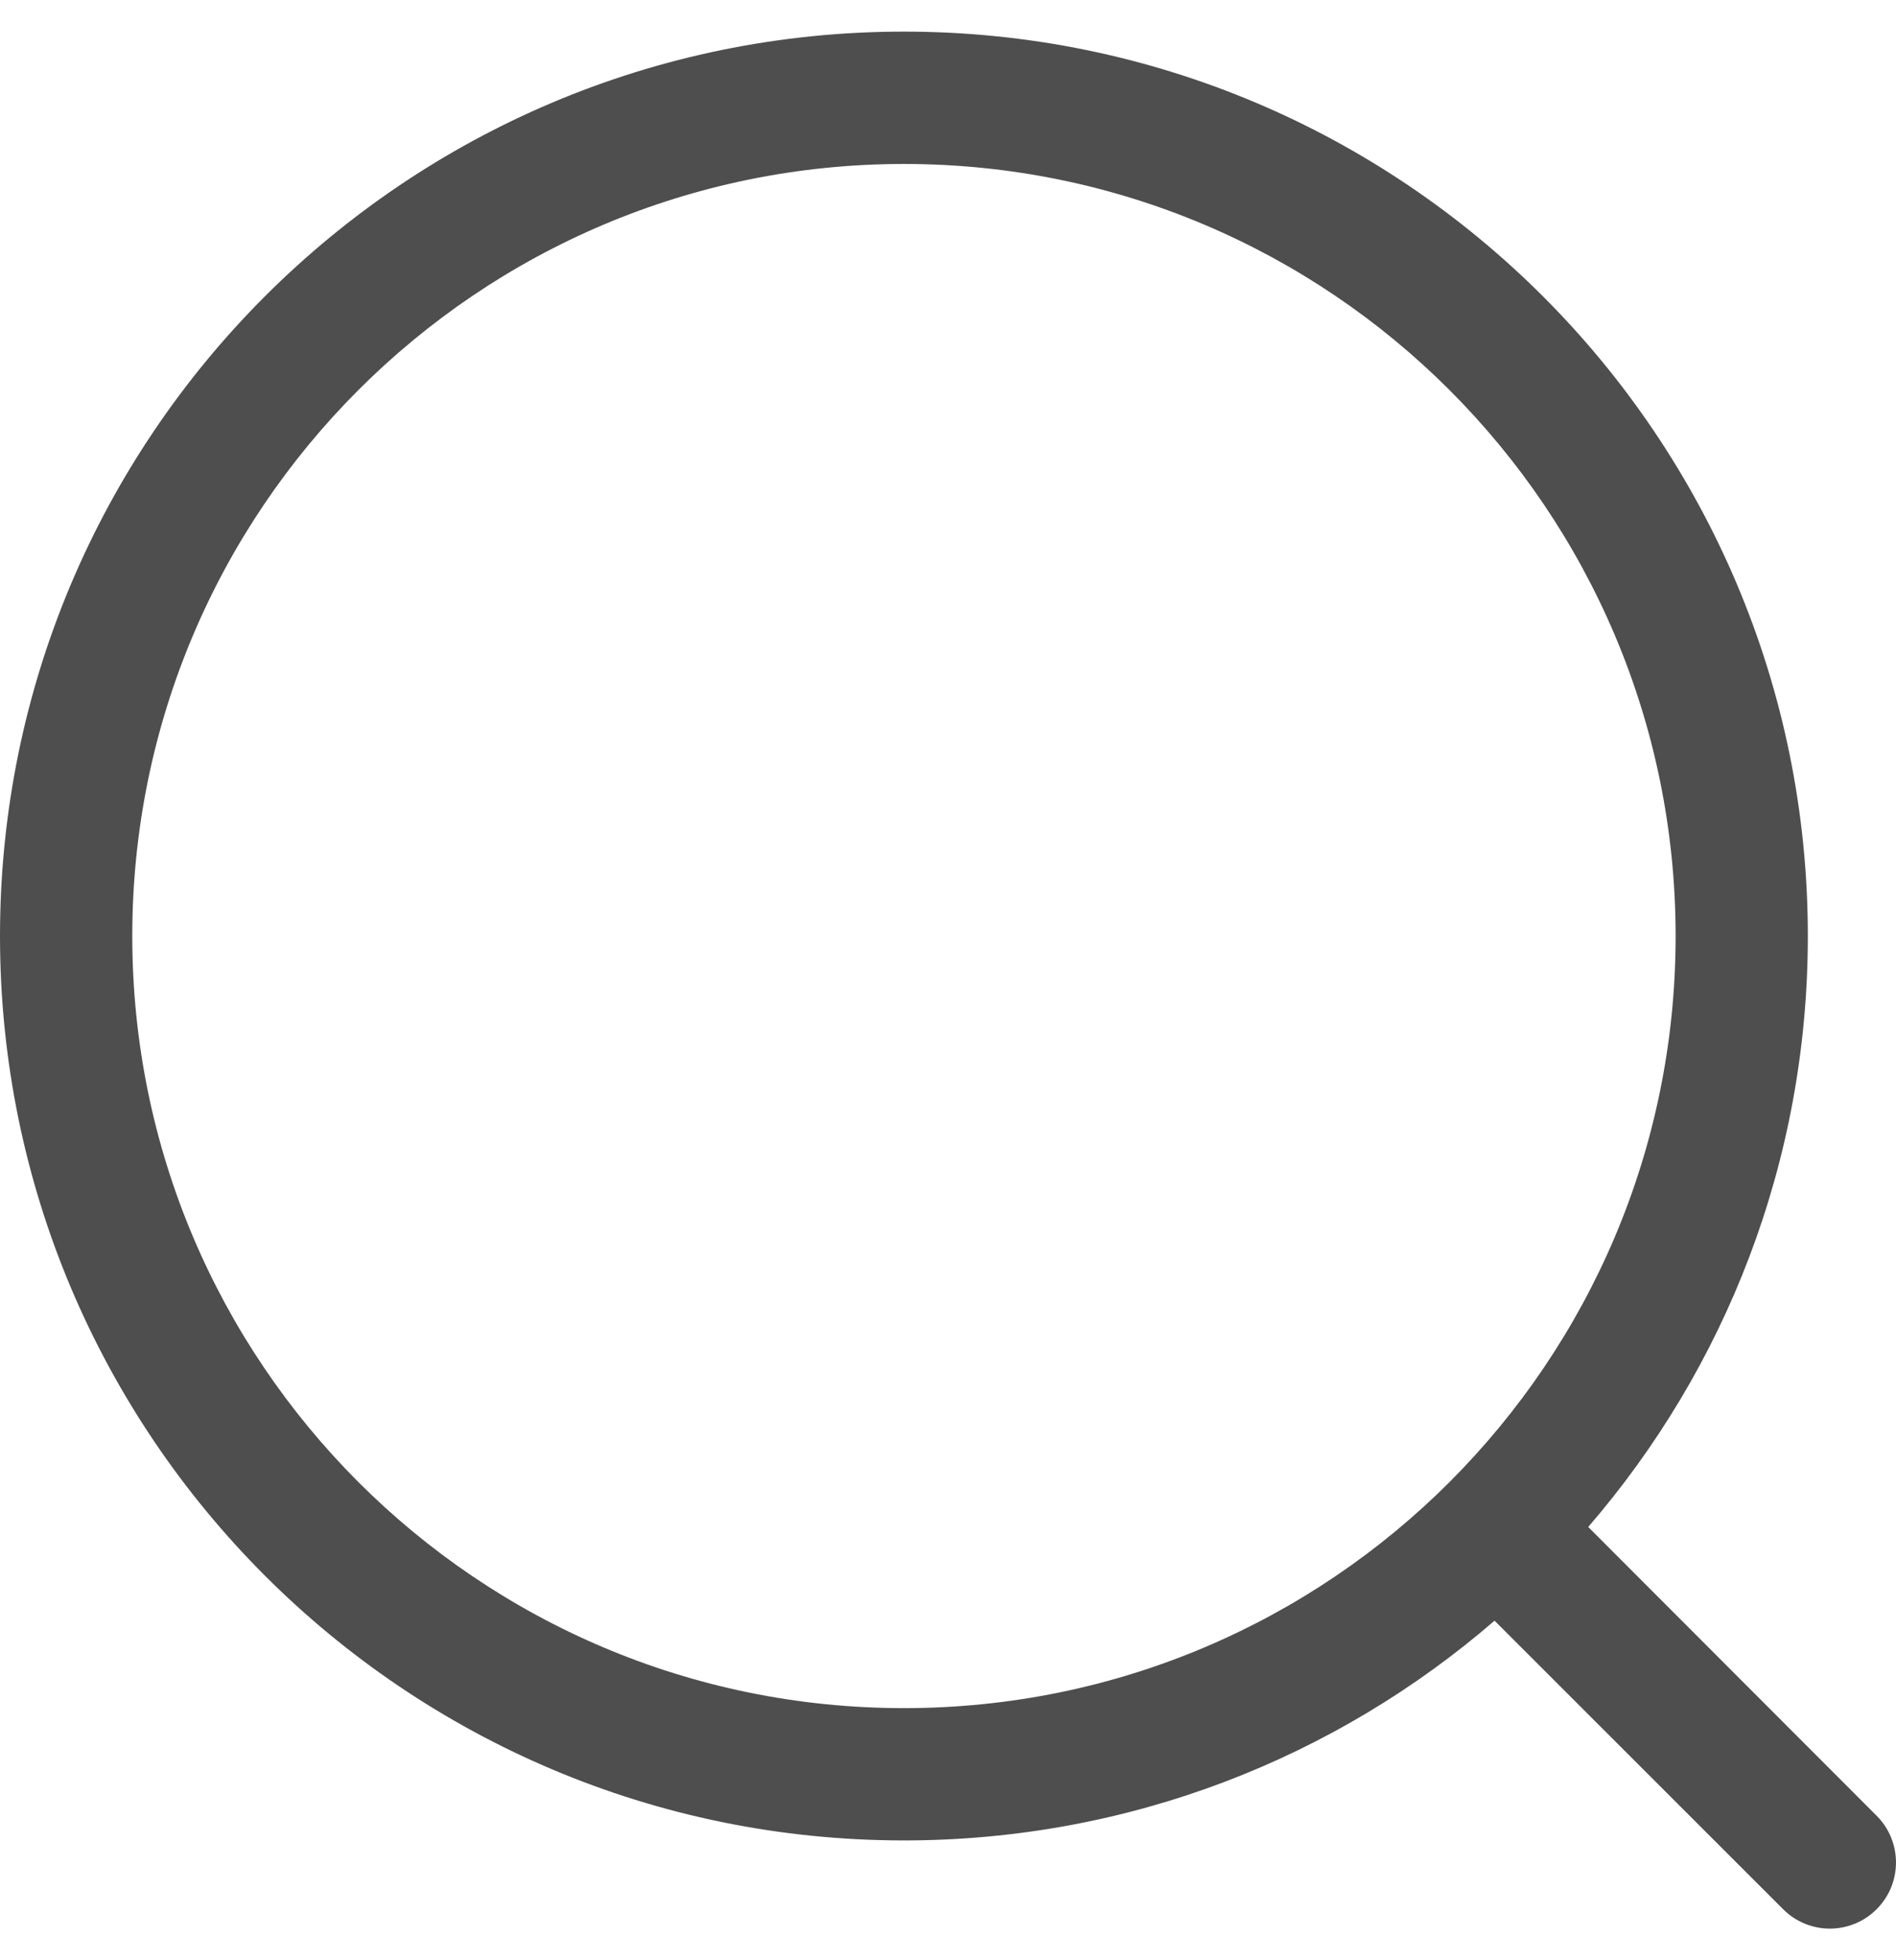 <svg width="30" height="31" viewBox="0 0 30 31" fill="none" xmlns="http://www.w3.org/2000/svg">
<path fill-rule="evenodd" clip-rule="evenodd" d="M14.303 2.593C7.56 2.593 2.093 8.06 2.093 14.803C2.093 21.546 7.56 27.013 14.303 27.013C21.046 27.013 26.513 21.546 26.513 14.803C26.513 8.06 21.045 2.593 14.303 2.593ZM0 14.802C0 6.903 6.403 0.5 14.303 0.5C22.203 0.5 28.605 6.903 28.605 14.802C28.605 18.376 27.295 21.642 25.13 24.148L29.693 28.714C30.102 29.123 30.102 29.785 29.693 30.193C29.285 30.602 28.623 30.602 28.214 30.193L23.648 25.63C21.142 27.795 17.876 29.105 14.302 29.105C6.403 29.104 0 22.701 0 14.802Z" fill="#4E4E4E"/>
</svg>
